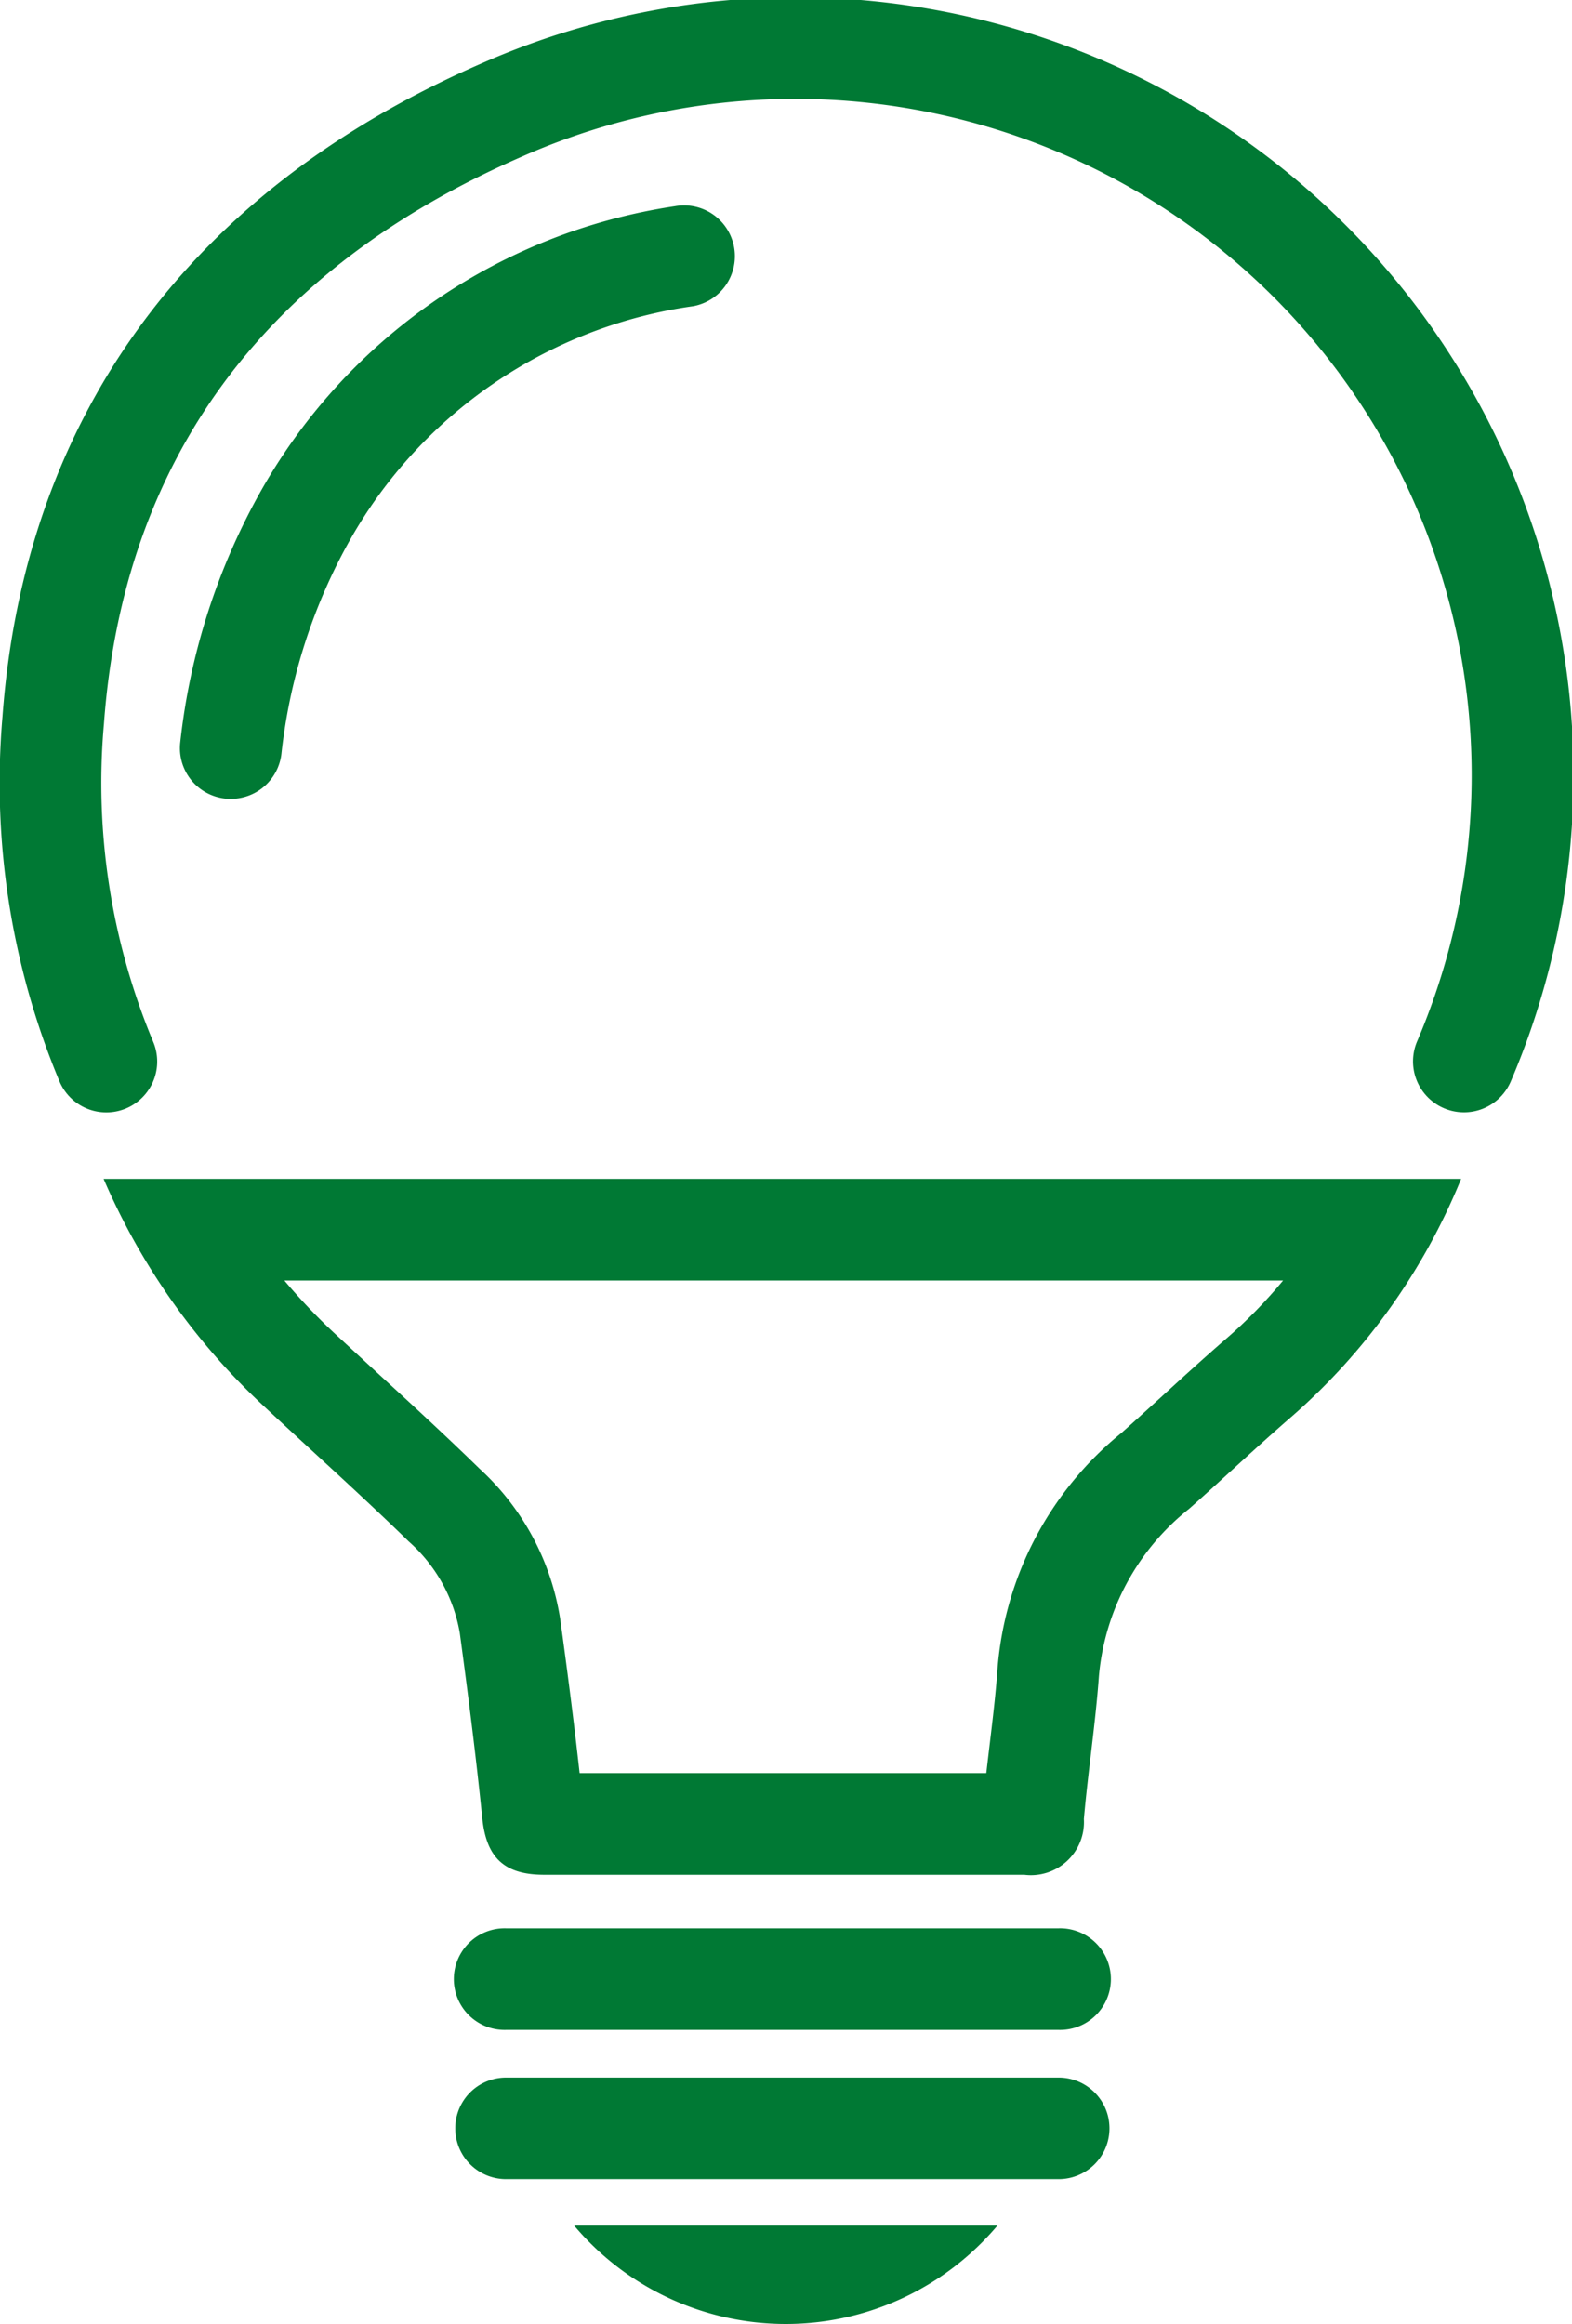 <svg id="centro-documentos-energia" xmlns="http://www.w3.org/2000/svg" width="40.585" height="60" viewBox="0 0 40.585 60">
  <g id="Grupo_26667" data-name="Grupo 26667" transform="translate(0 0)">
    <path id="Trazado_34374" data-name="Trazado 34374" d="M251.95,795.259a7.146,7.146,0,0,0,10.93,0Z" transform="translate(-237.128 -737.8)" fill="#007934"/>
    <g id="Grupo_26662" data-name="Grupo 26662" transform="translate(11.753 53.637)">
      <path id="Trazado_34375" data-name="Trazado 34375" d="M263.125,792.4H248.859a1.311,1.311,0,1,1,0-2.623h14.267a1.311,1.311,0,1,1,0,2.623Z" transform="translate(-247.547 -789.776)" fill="#007934"/>
    </g>
    <g id="Grupo_26663" data-name="Grupo 26663" transform="translate(11.753 49.785)">
      <path id="Trazado_34376" data-name="Trazado 34376" d="M263.125,786.873H248.859a1.312,1.312,0,1,1,0-2.623h14.267a1.312,1.312,0,1,1,0,2.623Z" transform="translate(-247.547 -784.25)" fill="#007934"/>
    </g>
    <g id="Grupo_26664" data-name="Grupo 26664">
      <path id="Trazado_34377" data-name="Trazado 34377" d="M268.477,742.44a1.316,1.316,0,0,1-1.211-1.818,17.462,17.462,0,0,0-23.121-22.85c-6.648,2.9-10.276,7.827-10.776,14.64a17.331,17.331,0,0,0,1.269,8.2,1.313,1.313,0,0,1-2.414,1.034,19.985,19.985,0,0,1-1.474-9.423c.571-7.751,4.839-13.579,12.344-16.853a20.087,20.087,0,0,1,26.6,26.264A1.313,1.313,0,0,1,268.477,742.44Z" transform="translate(-230.686 -713.722)" fill="#007934"/>
    </g>
    <g id="Grupo_26665" data-name="Grupo 26665" transform="translate(4.645 5.302)">
      <path id="Trazado_34378" data-name="Trazado 34378" d="M238.664,736.65a1.2,1.2,0,0,1-.156-.008,1.31,1.31,0,0,1-1.149-1.457,17,17,0,0,1,2.1-6.516,14.779,14.779,0,0,1,10.667-7.319,1.312,1.312,0,0,1,.478,2.581,12.107,12.107,0,0,0-8.866,6.04,14.451,14.451,0,0,0-1.768,5.522A1.312,1.312,0,0,1,238.664,736.65Z" transform="translate(-237.35 -721.328)" fill="#007934"/>
    </g>
    <g id="Grupo_26666" data-name="Grupo 26666" transform="translate(2.675 30.436)">
      <path id="Trazado_34379" data-name="Trazado 34379" d="M264.975,759.363a12.762,12.762,0,0,1-1.481,1.513c-.545.471-1.078.957-1.611,1.444-.357.325-.713.65-1.073.97a8.733,8.733,0,0,0-3.208,6.094c-.045.648-.123,1.292-.2,1.937-.03.252-.06.5-.089.758h-10.5c-.158-1.428-.337-2.792-.5-3.972a6.65,6.65,0,0,0-2.082-3.885c-.839-.818-1.7-1.613-2.565-2.406l-1.165-1.076a15.7,15.7,0,0,1-1.311-1.377h25.778m4.594-2.625h0Zm0,0H234.524a17.382,17.382,0,0,0,4.195,5.923c1.23,1.146,2.483,2.267,3.685,3.441a4.076,4.076,0,0,1,1.315,2.356c.214,1.584.417,3.17.579,4.761.1,1.029.551,1.486,1.6,1.486h12.394a1.37,1.37,0,0,0,1.54-1.439c.108-1.234.3-2.463.389-3.7a6.212,6.212,0,0,1,2.332-4.313c.892-.791,1.757-1.612,2.659-2.391a16.324,16.324,0,0,0,4.359-6.124Z" transform="translate(-234.524 -756.738)" fill="#007934"/>
    </g>
  </g>
</svg>
